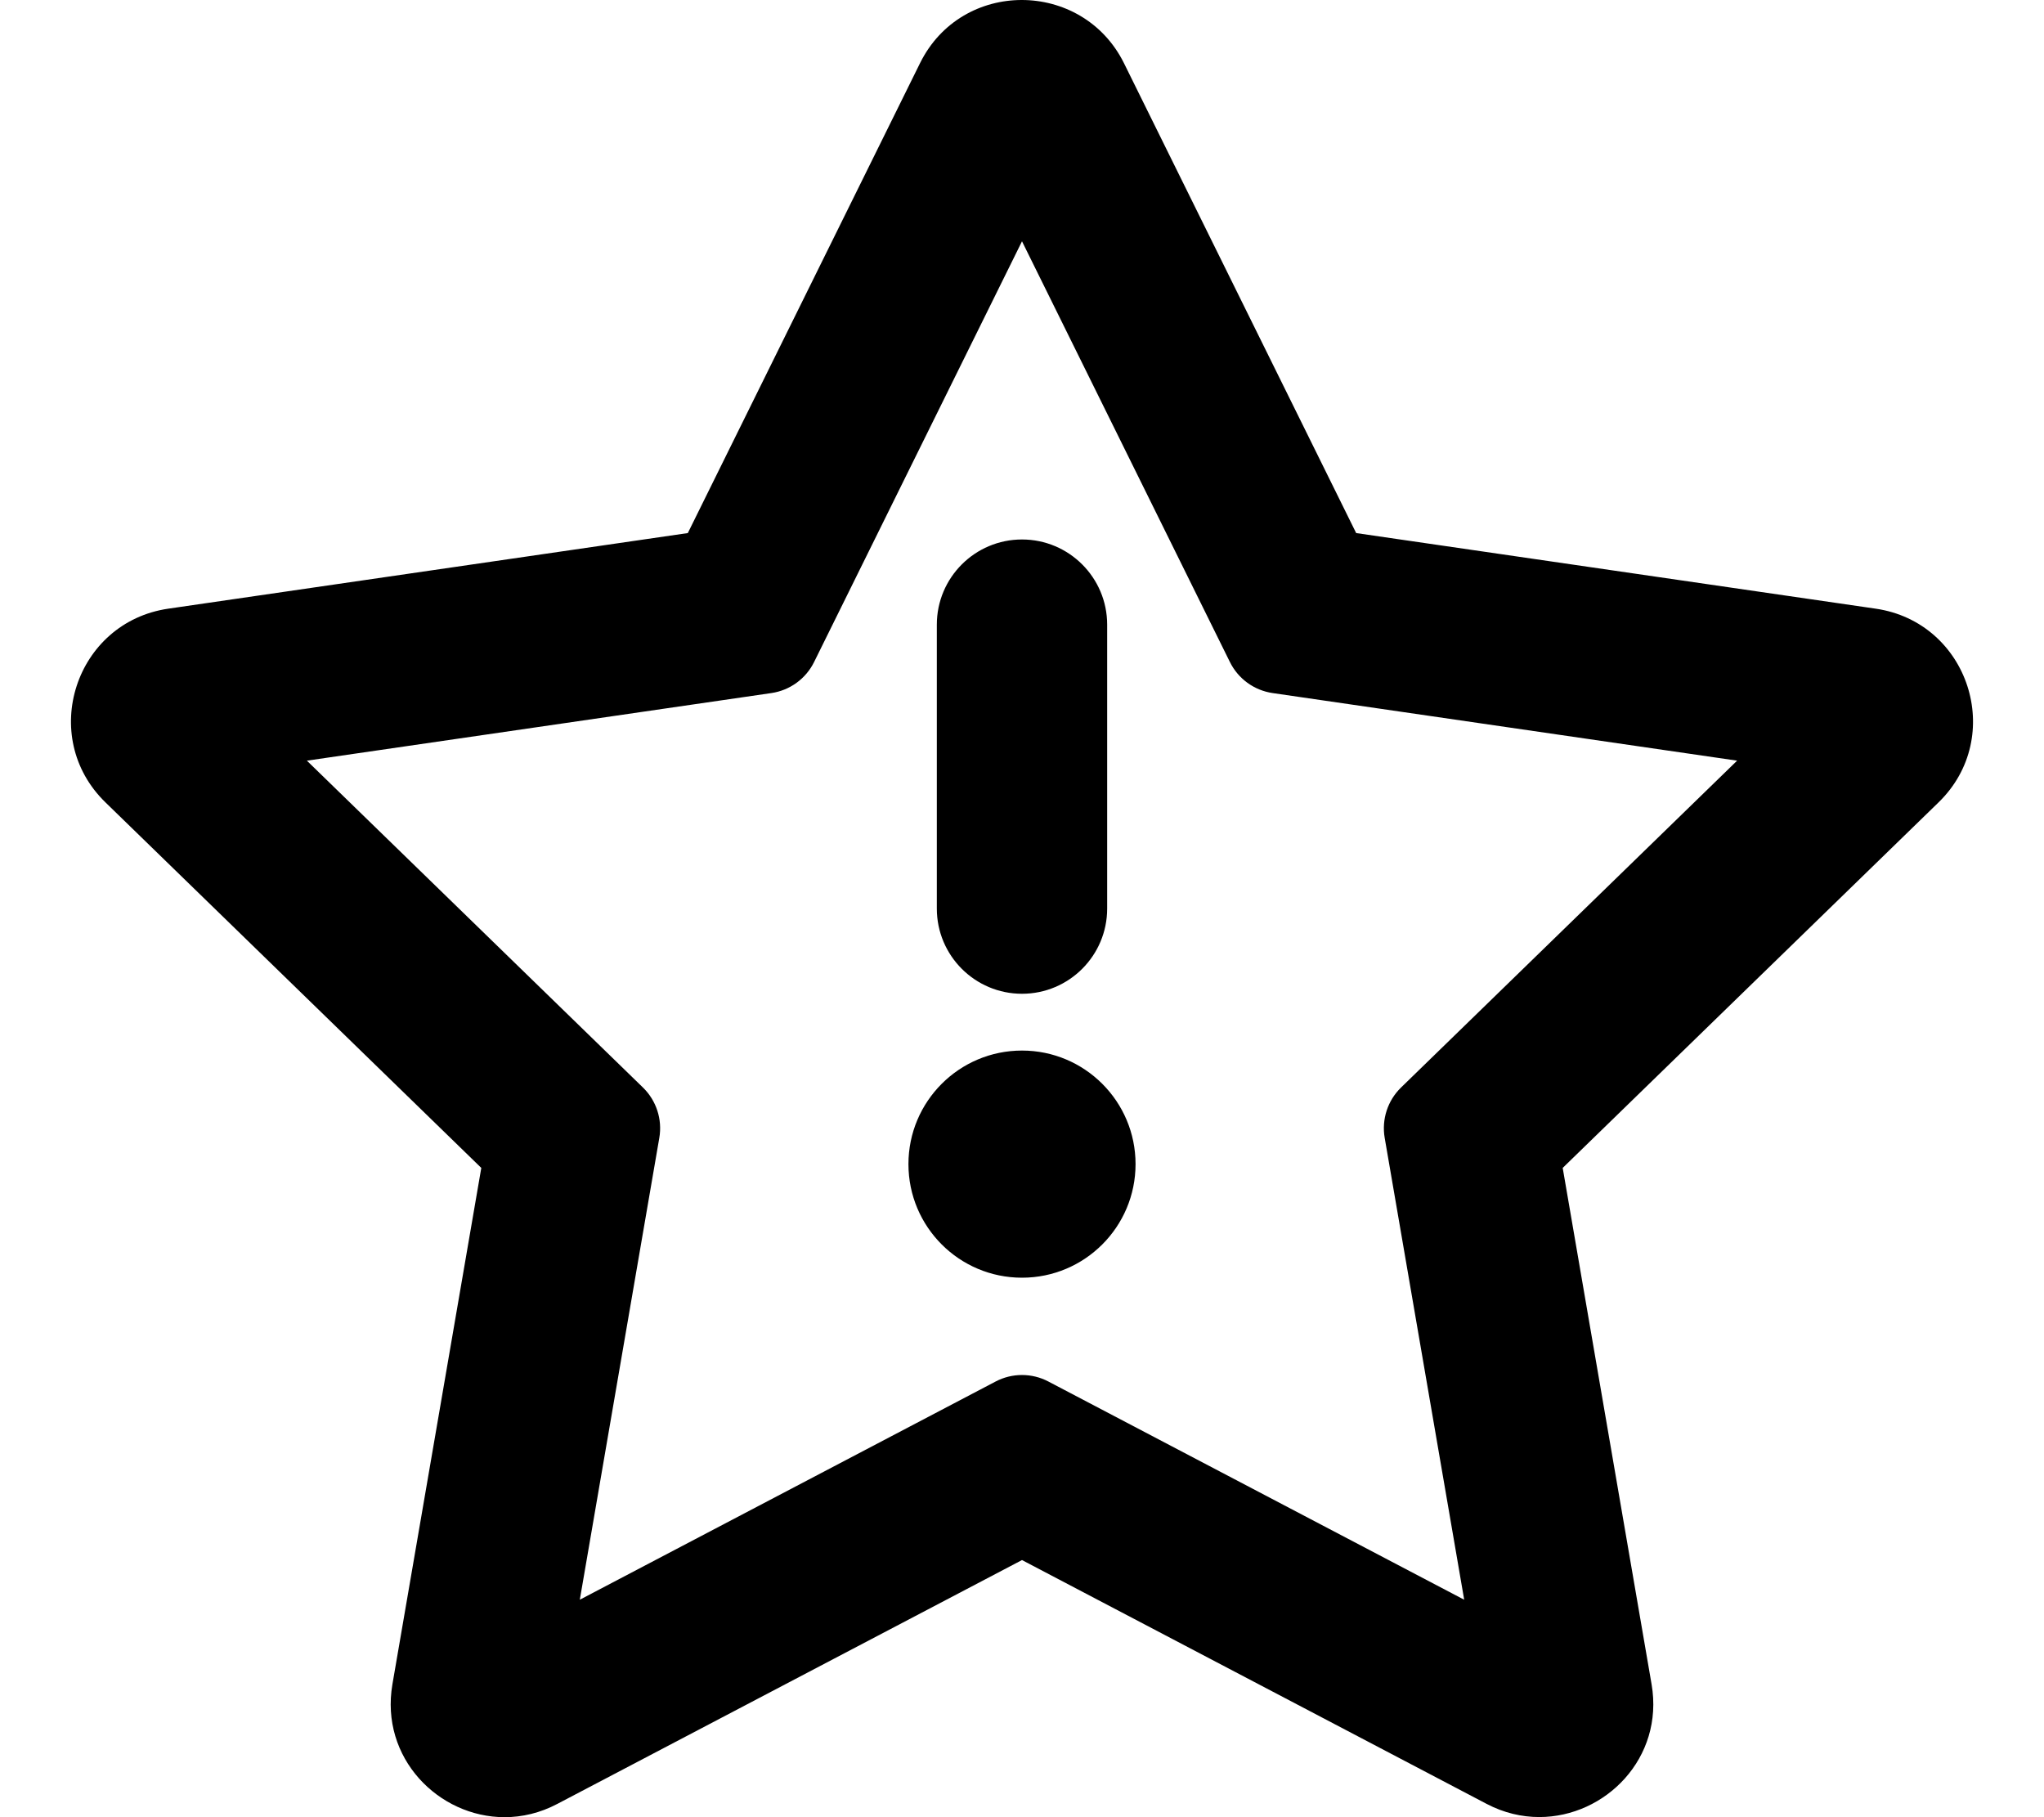 <svg xmlns="http://www.w3.org/2000/svg" viewBox="0 0 576 512"><!-- Font Awesome Pro 6.0.0-alpha2 by @fontawesome - https://fontawesome.com License - https://fontawesome.com/license (Commercial License) --><path d="M528.53 171.49L382.171 150.195L316.739 17.805C310.866 5.971 299.395 -0.002 287.927 0C276.532 0 265.141 5.898 259.259 17.805L193.827 150.195L47.468 171.49C21.202 175.287 10.682 207.58 29.718 226.078L135.628 329.066L110.583 474.551C107.02 495.344 123.599 512 142.19 512C147.122 512 152.196 510.828 157.073 508.25L287.999 439.555L418.925 508.25C423.79 510.803 428.85 511.963 433.77 511.963C452.378 511.963 468.981 495.357 465.417 474.551L440.37 329.066L546.282 226.078C565.317 207.58 554.798 175.287 528.53 171.49ZM394.821 306.408C391.038 310.086 389.311 315.393 390.206 320.594L412.61 450.73L295.432 389.248C290.778 386.805 285.22 386.805 280.565 389.248L163.39 450.73L185.794 320.594C186.688 315.393 184.962 310.086 181.179 306.408L86.477 214.32L217.372 195.275C222.579 194.518 227.081 191.248 229.411 186.531L287.999 67.988L346.589 186.531C348.919 191.248 353.421 194.518 358.628 195.275L489.52 214.32L394.821 306.408ZM287.999 280C301.249 280 311.999 269.25 311.999 256V176C311.999 162.75 301.249 152 287.999 152S263.999 162.75 263.999 176V256C263.999 269.25 274.749 280 287.999 280ZM287.999 296C270.325 296 255.999 310.326 255.999 327.998C255.999 345.672 270.325 360 287.999 360S319.999 345.672 319.999 327.998C319.999 310.326 305.673 296 287.999 296Z"/></svg>